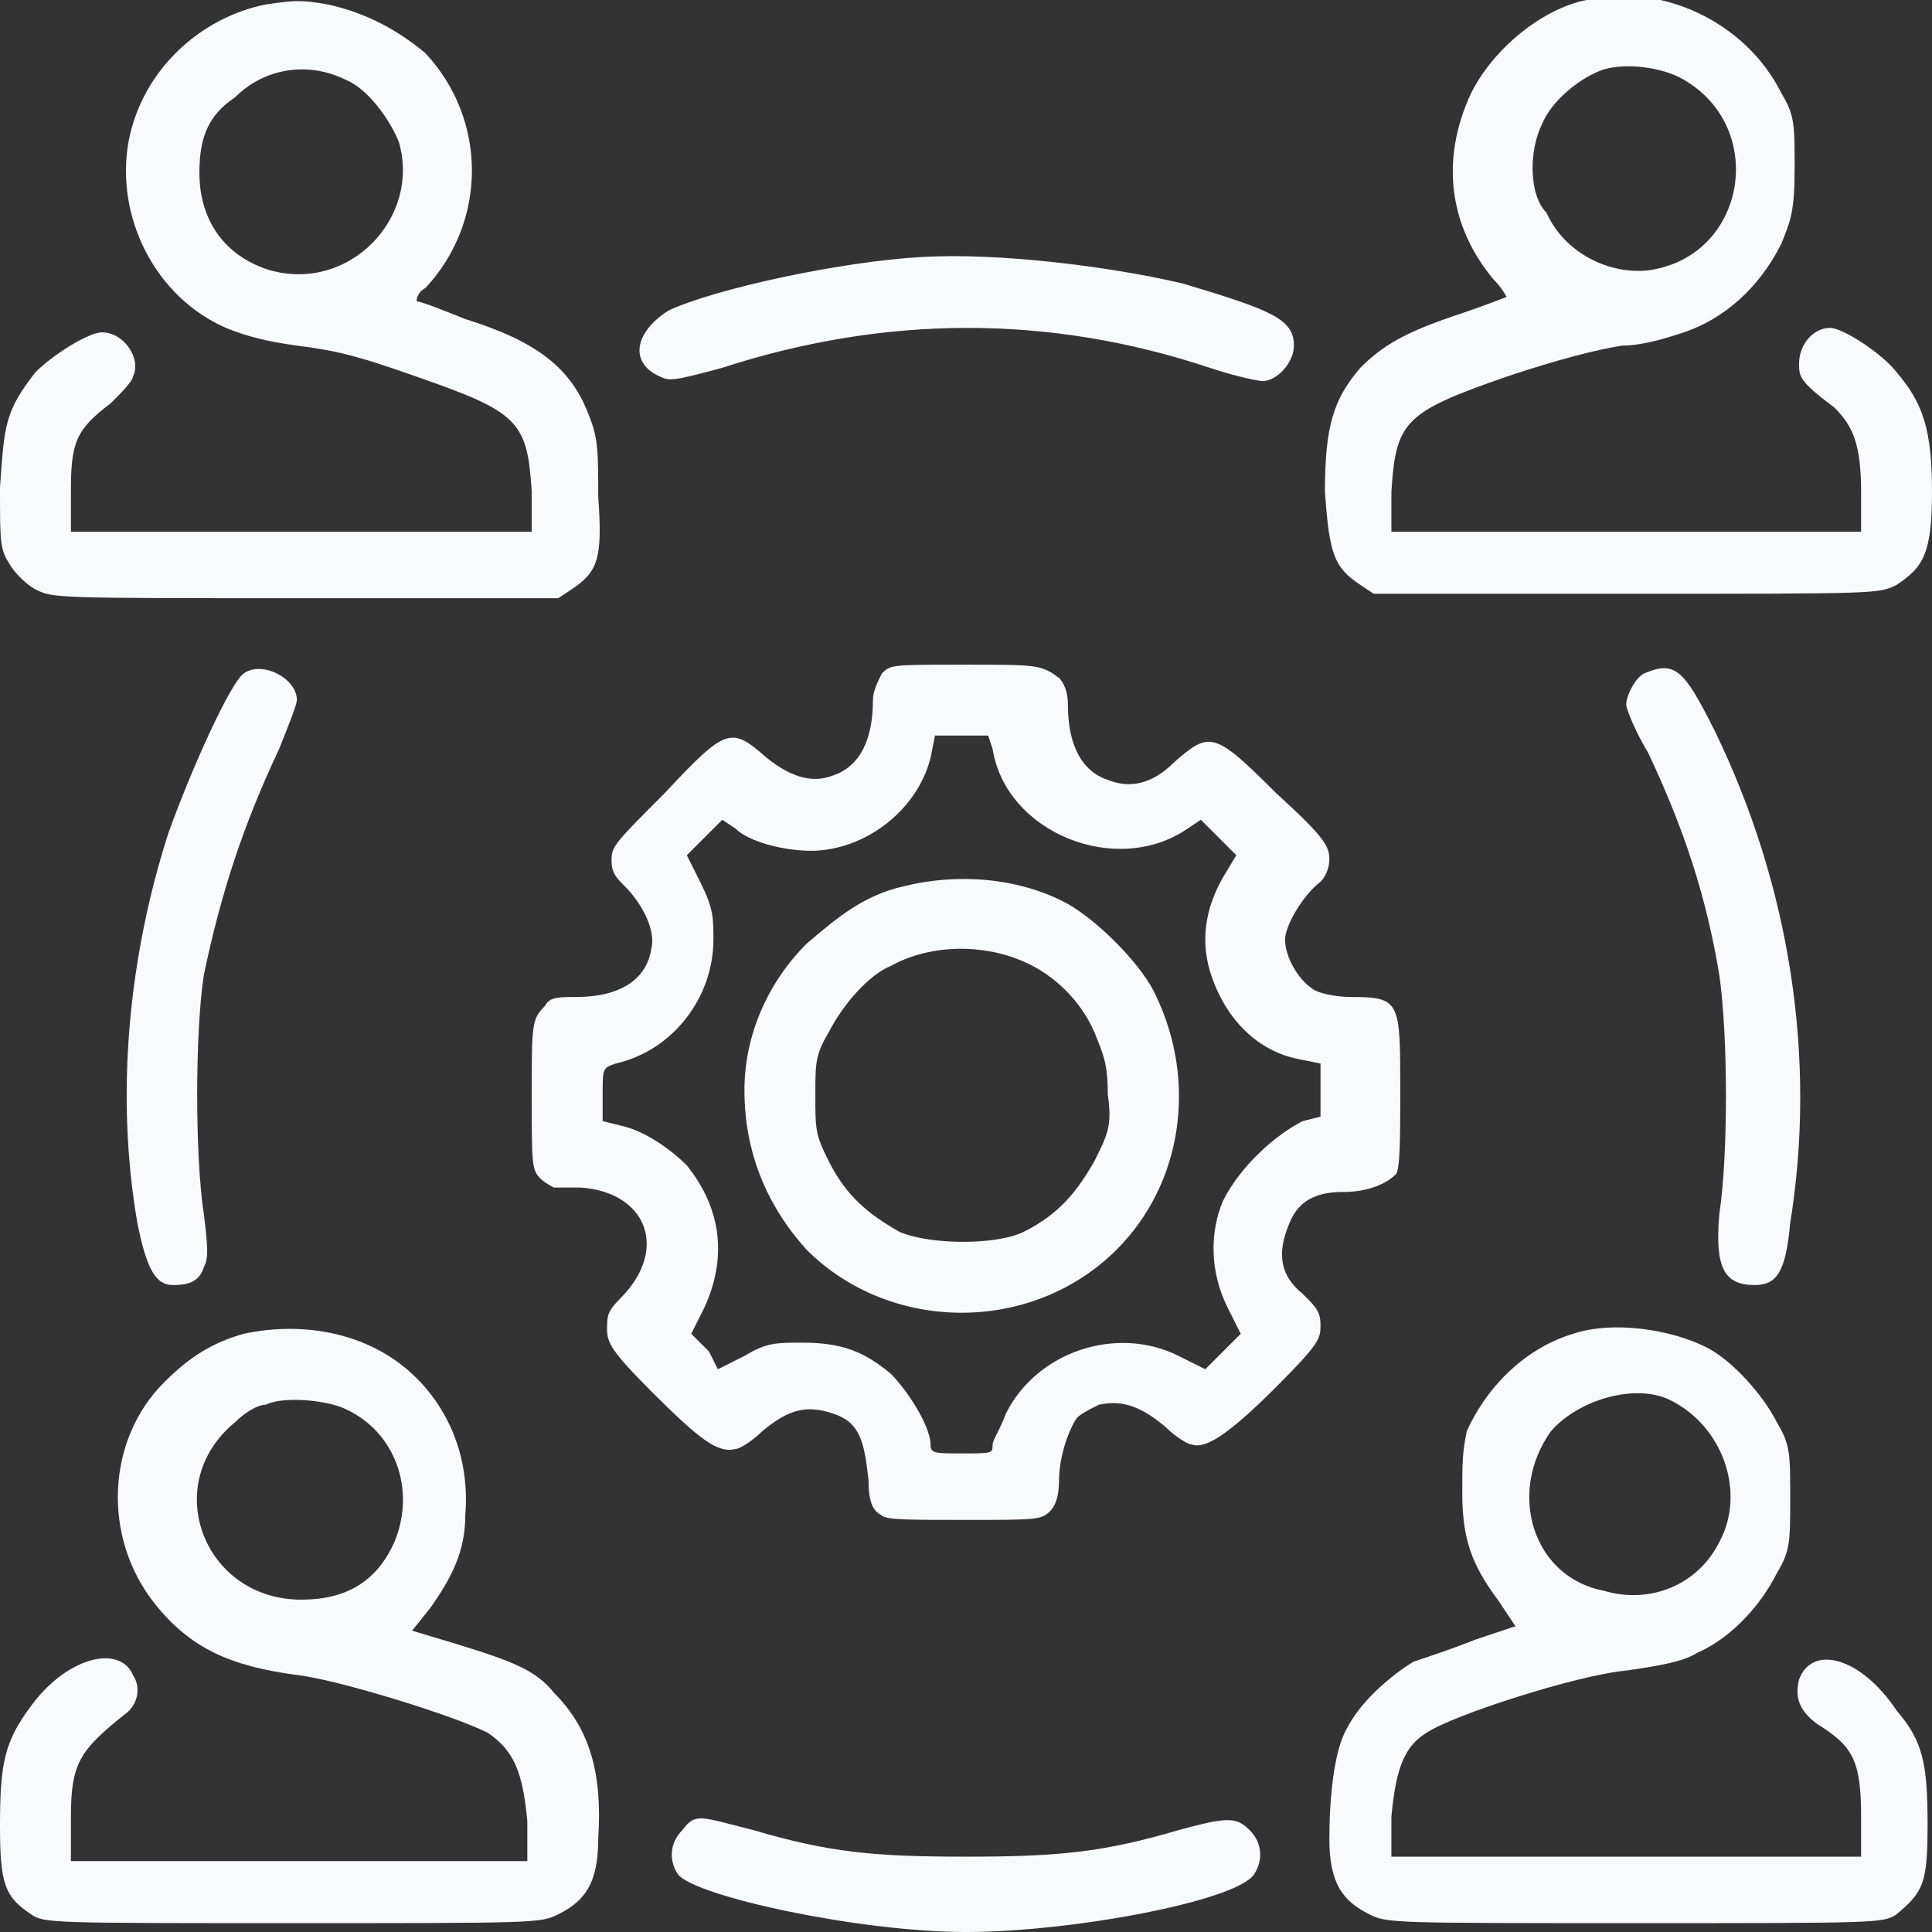 <?xml version="1.0" encoding="utf-8"?>
<!-- Generator: Adobe Illustrator 21.1.0, SVG Export Plug-In . SVG Version: 6.00 Build 0)  -->
<svg version="1.1" id="Layer_1" xmlns="http://www.w3.org/2000/svg" xmlns:xlink="http://www.w3.org/1999/xlink" x="0px" y="0px"
	 width="43.6px" height="43.6px" viewBox="0 0 43.6 43.6" style="enable-background:new 0 0 43.6 43.6;" xml:space="preserve">
<rect x="0" y="0" width="43.6" height="43.6" fill="#333333" stroke="none"/>
<style type="text/css">
	.st0{fill:#F8FBFC;}
</style>
<g>
	<g>
		<path class="st0" d="M0.8,13.3c0.4,0.2,0.4,0.2,6.1,0.2l5.7,0l0.3-0.2c0.6-0.4,0.7-0.7,0.6-2.1c0-1,0-1.3-0.2-1.8
			c-0.4-1.1-1.2-1.7-2.8-2.2C10,7,9.5,6.8,9.4,6.8c0,0,0-0.2,0.2-0.3c1.4-1.5,1.4-3.8,0-5.3C9,0.7,8.3,0.3,7.4,0.1
			C6.8,0,6.7,0,6,0.1C4.5,0.4,3.2,1.6,2.9,3.2C2.6,4.9,3.5,6.7,5.1,7.4C5.6,7.6,6,7.7,6.7,7.8C7.5,7.9,8,8,9.4,8.5
			c2.3,0.8,2.5,1,2.6,2.6l0,0.9H6.8H1.6v-0.9c0-1.1,0.1-1.4,0.9-2C2.7,8.9,3,8.6,3,8.5c0.2-0.4-0.2-1-0.7-1C2,7.5,1.2,8,0.8,8.4
			C0.1,9.3,0.1,9.6,0,11c0,1.2,0,1.4,0.2,1.7C0.3,12.9,0.6,13.2,0.8,13.3z M6.1,6.1C5.1,5.8,4.5,5,4.5,3.9c0-0.8,0.2-1.3,0.8-1.7
			C6,1.5,7,1.4,7.8,1.8c0.5,0.2,1,0.9,1.2,1.4C9.5,4.9,7.9,6.6,6.1,6.1z M30.7,13.2l0.3,0.2l5.7,0c5.7,0,5.7,0,6.1-0.2
			c0.6-0.4,0.8-0.7,0.8-2.1c0-1.4-0.2-2-0.8-2.7c-0.3-0.4-1.2-1-1.5-1c-0.4,0-0.7,0.4-0.7,0.8c0,0.3,0,0.4,0.8,1
			C41.8,9.6,42,10,42,11.1l0,0.9h-5.3h-5.3l0-0.9c0.1-1.6,0.3-1.8,2.6-2.6c1.2-0.4,2-0.6,2.6-0.7c0.5,0,1.1-0.2,1.4-0.3
			c0.9-0.3,1.7-1,2.2-2c0.2-0.5,0.3-0.7,0.3-1.7c0-1,0-1.2-0.3-1.7c-0.8-1.6-2.7-2.5-4.4-2.1c-1,0.2-2.1,1.1-2.6,2.1
			c-0.7,1.5-0.5,3,0.5,4.2c0.2,0.2,0.3,0.4,0.3,0.4c0,0-0.5,0.2-1.1,0.4c-1.2,0.4-1.7,0.7-2.2,1.2c-0.6,0.7-0.8,1.3-0.8,2.8
			C30,12.5,30.1,12.8,30.7,13.2z M34.8,2.8c0.2-0.5,0.8-1,1.3-1.2c0.5-0.2,1.4-0.1,1.9,0.2c1.9,1.1,1.4,4-0.8,4.3
			c-0.9,0.1-1.9-0.4-2.3-1.3C34.5,4.4,34.5,3.4,34.8,2.8z M14.9,8.5c0.2,0.1,0.3,0.1,1.4-0.2c3.7-1.2,7.4-1.2,11,0
			c0.6,0.2,1.1,0.3,1.2,0.3c0.3,0,0.7-0.4,0.7-0.8c0-0.6-0.5-0.8-2.5-1.4c-1.7-0.4-4.2-0.7-5.9-0.6c-1.8,0.1-4.6,0.7-5.7,1.2
			C14.3,7.5,14.2,8.2,14.9,8.5z M29.1,27.6c0.2-0.5,0.6-0.7,1.2-0.7s1-0.2,1.2-0.4c0.1-0.1,0.1-0.9,0.1-1.9c0-2,0-2.1-1.1-2.1
			c-0.4,0-0.8-0.1-0.9-0.2c-0.3-0.2-0.6-0.7-0.6-1.1c0-0.3,0.4-1,0.8-1.3c0.1-0.1,0.2-0.3,0.2-0.5c0-0.3-0.1-0.5-1.2-1.5
			c-1.4-1.4-1.5-1.4-2.3-0.7c-0.5,0.5-1,0.6-1.5,0.4c-0.6-0.2-0.9-0.8-0.9-1.7c0-0.3-0.1-0.5-0.2-0.6C23.5,15,23.4,15,21.8,15
			c-1.7,0-1.7,0-1.9,0.2c-0.1,0.2-0.2,0.4-0.2,0.6c0,0.9-0.3,1.5-0.9,1.7c-0.5,0.2-1,0-1.5-0.4c-0.8-0.7-0.9-0.7-2.3,0.8
			c-1.1,1.1-1.2,1.2-1.2,1.5c0,0.3,0.1,0.4,0.3,0.6c0.4,0.4,0.7,1,0.6,1.4c-0.1,0.7-0.7,1.1-1.7,1.1c-0.4,0-0.6,0-0.7,0.2
			C12,23,12,23.1,12,24.7c0,1.6,0,1.7,0.2,1.9c0.1,0.1,0.3,0.2,0.3,0.2c0.1,0,0.3,0,0.6,0c1.5,0.1,2,1.4,0.9,2.5
			c-0.3,0.3-0.3,0.4-0.3,0.7c0,0.3,0.1,0.5,1,1.4c1.1,1.1,1.5,1.4,1.9,1.3c0.1,0,0.4-0.2,0.6-0.4c0.6-0.5,1-0.6,1.6-0.4
			c0.6,0.2,0.7,0.6,0.8,1.5c0,0.5,0.1,0.7,0.3,0.8c0.1,0.1,0.6,0.1,1.9,0.1c1.6,0,1.7,0,1.9-0.2c0.1-0.1,0.2-0.3,0.2-0.7
			c0-0.5,0.2-1.1,0.4-1.4c0.1-0.1,0.3-0.2,0.5-0.3c0.5-0.1,0.9,0,1.5,0.5c0.2,0.2,0.5,0.4,0.6,0.4c0.3,0.1,0.8-0.2,1.9-1.3
			c1-1,1-1.1,1-1.4c0-0.3-0.1-0.4-0.4-0.7C28.9,28.8,28.8,28.3,29.1,27.6z M27.6,27.1c-0.3,0.7-0.3,1.6,0.1,2.4l0.3,0.6l-0.4,0.4
			l-0.4,0.4l-0.6-0.3c-1.4-0.7-3.2-0.1-3.9,1.3c-0.1,0.3-0.3,0.6-0.3,0.7c0,0.2,0,0.2-0.7,0.2c-0.6,0-0.7,0-0.7-0.2
			c0-0.4-0.5-1.2-0.9-1.6c-0.6-0.5-1.1-0.7-2-0.7c-0.6,0-0.8,0-1.3,0.3l-0.6,0.3L16,30.5l-0.4-0.4l0.3-0.6c0.5-1.1,0.4-2.2-0.4-3.2
			c-0.4-0.4-1-0.8-1.5-0.9l-0.4-0.1l0-0.6c0-0.6,0-0.6,0.3-0.7c1.3-0.3,2.2-1.5,2.2-2.8c0-0.5,0-0.7-0.3-1.3l-0.3-0.6l0.4-0.4
			l0.4-0.4l0.3,0.2c0.3,0.3,1.1,0.5,1.7,0.5c1.2,0,2.4-0.9,2.7-2.1l0.1-0.5h0.6h0.6l0.1,0.3c0.3,1.9,2.8,2.9,4.4,1.8l0.3-0.2
			l0.4,0.4l0.4,0.4l-0.3,0.5c-0.4,0.7-0.5,1.4-0.3,2.1c0.3,1,1,1.8,2,2l0.5,0.1l0,0.6l0,0.6l-0.4,0.1C28.8,25.6,28,26.3,27.6,27.1z
			 M24.1,20.4c-1.1-0.6-2.5-0.7-3.7-0.4c-0.9,0.2-1.5,0.7-2.2,1.3c-0.9,0.9-1.4,2.1-1.4,3.3c0,1.4,0.5,2.6,1.4,3.6
			c1.9,1.9,5.1,1.9,7,0c1.5-1.5,1.8-3.8,0.9-5.7C25.8,21.8,24.8,20.8,24.1,20.4z M24.7,26.2c-0.4,0.7-0.8,1.2-1.6,1.6
			c-0.6,0.3-2.1,0.3-2.8,0c-0.7-0.4-1.2-0.8-1.6-1.6c-0.3-0.6-0.3-0.7-0.3-1.5c0-0.7,0-0.9,0.3-1.4c0.3-0.6,0.9-1.3,1.4-1.5
			c0.9-0.5,2.1-0.5,3-0.1c0.7,0.3,1.3,0.9,1.6,1.6c0.2,0.5,0.3,0.7,0.3,1.4C25.1,25.4,25,25.6,24.7,26.2z M6.3,16.9
			c0.2-0.5,0.4-1,0.4-1.1c0-0.5-0.8-0.9-1.2-0.6c-0.3,0.2-1.2,2.2-1.7,3.6c-0.9,2.8-1.2,5.9-0.7,8.8c0.2,1,0.4,1.4,0.8,1.4
			c0.4,0,0.6-0.1,0.7-0.4c0.1-0.2,0.1-0.4,0-1.2c-0.2-1.3-0.2-4.1,0-5.4C5,20.1,5.5,18.6,6.3,16.9z M39.6,29c0.5,0,0.7-0.3,0.8-1.4
			c0.6-3.7,0-7.6-1.7-11.1c-0.7-1.4-0.9-1.6-1.6-1.3c-0.2,0.1-0.4,0.5-0.4,0.7c0,0.1,0.2,0.6,0.5,1.1c0.8,1.7,1.3,3.2,1.6,5
			c0.2,1.4,0.2,4.1,0,5.4C38.7,28.6,38.9,29,39.6,29z M10.3,37.1l-1-0.3l0.4-0.5c0.5-0.7,0.8-1.3,0.8-2.1c0.1-1.2-0.3-2.3-1.1-3.1
			c-1-1-2.5-1.3-3.9-1c-0.7,0.2-1.2,0.5-1.8,1.1c-1.3,1.3-1.4,3.5-0.2,5c0.8,1,1.7,1.4,3.2,1.6c0.9,0.1,3.5,0.9,4.3,1.3
			c0.6,0.4,0.8,0.9,0.9,2l0,0.9H6.8H1.6V41c0-1.2,0.2-1.5,1.2-2.3c0.3-0.2,0.4-0.6,0.2-0.9c-0.3-0.7-1.5-0.4-2.3,0.7
			C0.1,39.3,0,39.8,0,41.2c0,1.3,0.1,1.6,0.7,2c0.3,0.2,0.4,0.2,5.9,0.2c5.5,0,5.6,0,6-0.2c0.6-0.3,0.9-0.7,0.9-1.7
			c0.1-1.5-0.2-2.5-1-3.3C12.1,37.7,11.6,37.5,10.3,37.1z M8.9,34.8c-0.4,0.9-1.1,1.3-2.1,1.3c-2.2,0-3.2-2.6-1.5-4
			c0.2-0.2,0.5-0.4,0.7-0.4c0.4-0.2,1.4-0.1,1.8,0.1C8.9,32.3,9.4,33.6,8.9,34.8z M40.6,37.9c-0.1,0.4,0,0.7,0.4,1
			c0.8,0.5,1,0.8,1,2.1l0,0.9l-5.3,0l-5.3,0l0-0.9c0.1-1.1,0.3-1.6,0.8-1.9c0.6-0.4,3.4-1.3,4.5-1.4c0.7-0.1,1.3-0.2,1.6-0.4
			c0.7-0.3,1.4-1,1.8-1.8c0.3-0.5,0.3-0.7,0.3-1.7c0-1,0-1.2-0.3-1.7c-0.3-0.6-1-1.4-1.6-1.7c-0.8-0.4-2.1-0.6-3-0.3
			c-1,0.3-1.9,1.1-2.4,2.2C33,32.8,33,33,33,33.7c0,1,0.2,1.6,0.8,2.4l0.4,0.6l-0.9,0.3c-0.5,0.2-1.1,0.4-1.4,0.5
			c-0.5,0.3-1.2,0.9-1.5,1.5c-0.3,0.5-0.4,1.6-0.4,2.5c0,1,0.3,1.4,0.9,1.7c0.4,0.2,0.5,0.2,6,0.2c5.5,0,5.6,0,5.9-0.2
			c0.6-0.5,0.7-0.7,0.7-2c0-1.4-0.1-1.9-0.7-2.6C42,37.4,40.9,37.1,40.6,37.9z M35,32.3c0.6-0.7,1.9-1.1,2.7-0.7
			c1.2,0.6,1.7,2.1,1.1,3.2c-0.5,1-1.6,1.4-2.6,1.1C34.6,35.6,34,33.7,35,32.3z M26.6,41.3c-1.7,0.5-2.7,0.6-4.8,0.6
			c-2.1,0-3.1-0.1-4.8-0.6c-1.2-0.3-1.3-0.4-1.6,0c-0.3,0.3-0.3,0.7-0.1,1c0.4,0.5,4.1,1.3,6.5,1.3c2.4,0,6.1-0.7,6.5-1.3
			c0.2-0.3,0.2-0.7-0.1-1C27.9,41,27.7,41,26.6,41.3z"/>
	</g>
</g>
</svg>
